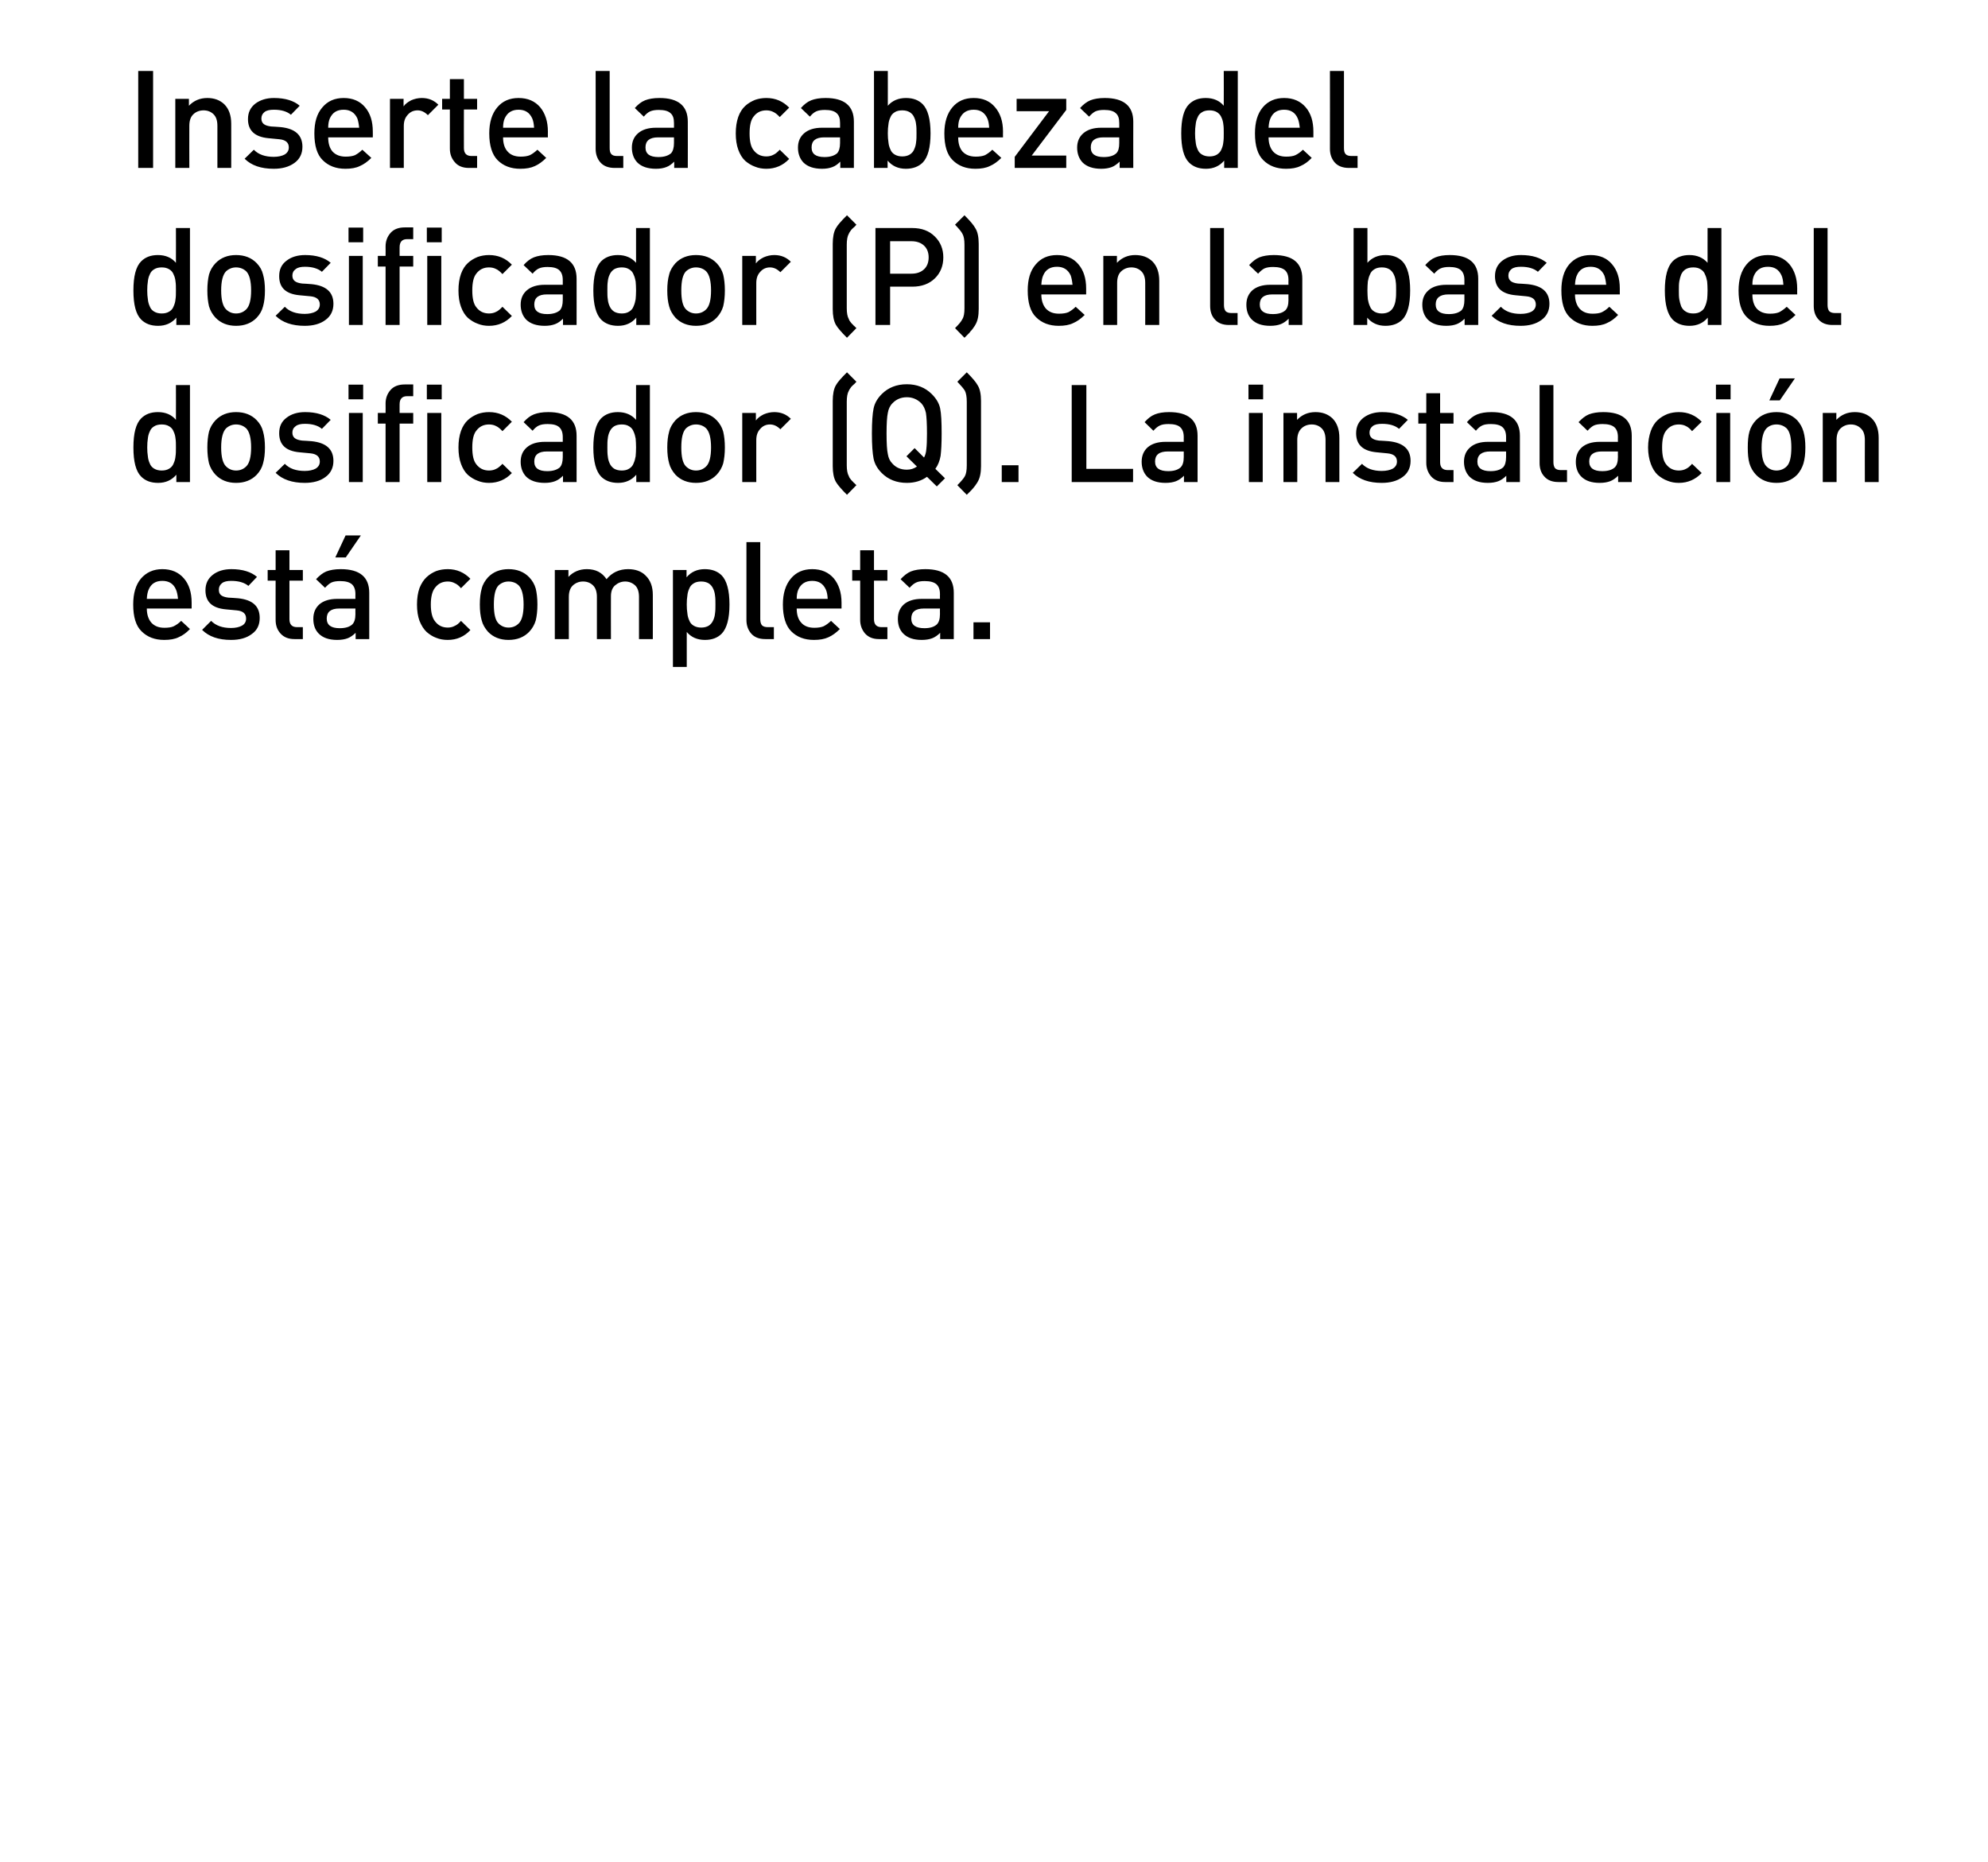 <?xml version="1.0" standalone="no"?>
<!DOCTYPE svg PUBLIC "-//W3C//DTD SVG 1.1//EN" "http://www.w3.org/Graphics/SVG/1.1/DTD/svg11.dtd">
<svg xmlns="http://www.w3.org/2000/svg" version="1.1" width="949.2px" height="889.3px" viewBox="0 0 949.2 889.3">
  <desc>Inserte la cabeza del dosificador (P) en la base del dosificador (Q). La instalaci n est completa.</desc>
  <defs/>
  <g id="Polygon40465">
    <path d="M 91.5 290.6 C 91.5 290.6 70.14 290.62 70.1 290.6 C 70.1 293.5 70.9 295.8 72.3 297.4 C 73.8 299 75.8 299.8 78.5 299.8 C 80.3 299.8 81.8 299.6 82.9 299.1 C 84.1 298.5 85.3 297.7 86.5 296.5 C 86.5 296.5 90.7 300.4 90.7 300.4 C 89 302.2 87.2 303.5 85.3 304.3 C 83.5 305.2 81.2 305.6 78.4 305.6 C 73.9 305.6 70.3 304.2 67.6 301.5 C 64.9 298.9 63.6 294.6 63.6 288.7 C 63.6 283.4 64.8 279.3 67.3 276.3 C 69.9 273.3 73.3 271.8 77.5 271.8 C 81.9 271.8 85.3 273.3 87.8 276.2 C 90.3 279.1 91.5 283 91.5 287.8 C 91.52 287.82 91.5 290.6 91.5 290.6 Z M 85 286 C 84.8 284.1 84.5 282.6 84 281.5 C 82.8 278.7 80.6 277.4 77.5 277.4 C 74.4 277.4 72.2 278.7 71 281.5 C 70.5 282.6 70.2 284.1 70.1 286 C 70.1 286 85 286 85 286 Z M 113.6 285.7 C 120.6 286.4 124 289.5 124 295.1 C 124 298.4 122.8 301 120.2 302.8 C 117.7 304.7 114.4 305.6 110.3 305.6 C 104.3 305.6 99.7 304 96.5 300.8 C 96.5 300.8 100.8 296.5 100.8 296.5 C 103.1 298.8 106.2 299.9 110.3 299.9 C 112.5 299.9 114.2 299.5 115.5 298.8 C 116.9 298 117.5 296.9 117.5 295.4 C 117.5 293.1 116.1 291.8 113.1 291.5 C 113.1 291.5 107.8 291 107.8 291 C 101.3 290.4 98.1 287.4 98.1 281.9 C 98.1 278.7 99.3 276.3 101.6 274.5 C 103.9 272.7 106.9 271.8 110.5 271.8 C 115.8 271.8 119.9 273.1 122.7 275.5 C 122.7 275.5 118.6 279.8 118.6 279.8 C 116.7 278.2 113.9 277.4 110.4 277.4 C 108.5 277.4 107 277.7 106 278.5 C 105 279.3 104.5 280.3 104.5 281.6 C 104.5 282.8 104.8 283.6 105.5 284.2 C 106.2 284.8 107.4 285.2 109 285.4 C 109.01 285.35 113.6 285.7 113.6 285.7 C 113.6 285.7 113.62 285.74 113.6 285.7 Z M 144.6 305.2 C 144.6 305.2 140.6 305.18 140.6 305.2 C 137.7 305.2 135.5 304.3 133.9 302.5 C 132.3 300.7 131.6 298.6 131.6 296 C 131.56 296.01 131.6 277.3 131.6 277.3 L 127.8 277.3 L 127.8 272.2 L 131.6 272.2 L 131.6 262.8 L 138.2 262.8 L 138.2 272.2 L 144.6 272.2 L 144.6 277.3 L 138.2 277.3 C 138.2 277.3 138.19 295.69 138.2 295.7 C 138.2 298.2 139.4 299.5 141.8 299.5 C 141.83 299.52 144.6 299.5 144.6 299.5 L 144.6 305.2 Z M 176.3 305.2 L 169.8 305.2 C 169.8 305.2 169.78 302.19 169.8 302.2 C 168.6 303.4 167.3 304.3 166 304.8 C 164.7 305.3 163 305.6 161 305.6 C 157.1 305.6 154.2 304.6 152.2 302.6 C 150.4 300.8 149.6 298.4 149.6 295.5 C 149.6 292.6 150.6 290.3 152.5 288.6 C 154.5 286.9 157.3 286 161 286 C 161.01 286 169.7 286 169.7 286 C 169.7 286 169.65 283.66 169.7 283.7 C 169.7 281.5 169.1 280 168 279 C 166.8 278 165 277.5 162.4 277.5 C 160.7 277.5 159.3 277.7 158.2 278.2 C 157.2 278.7 156.2 279.6 155.2 280.7 C 155.2 280.7 150.9 276.6 150.9 276.6 C 152.5 274.9 154.1 273.6 155.8 272.9 C 157.6 272.2 159.9 271.8 162.7 271.8 C 171.8 271.8 176.3 275.6 176.3 283.1 C 176.28 283.14 176.3 305.2 176.3 305.2 Z M 168.2 298.2 C 169.2 297.2 169.7 295.6 169.7 293.3 C 169.65 293.28 169.7 290.6 169.7 290.6 C 169.7 290.6 162.05 290.62 162 290.6 C 158 290.6 156 292.2 156 295.4 C 156 298.5 158.1 300 162.2 300 C 164.9 300 166.9 299.4 168.2 298.2 C 168.2 298.2 168.2 298.2 168.2 298.2 Z M 172.3 255.7 L 165.1 266.2 L 160.1 266.2 L 165 255.7 L 172.3 255.7 Z M 224.6 300.9 C 221.7 304 218.1 305.6 213.8 305.6 C 211.8 305.6 210 305.3 208.3 304.6 C 206.6 304 205.1 303 203.7 301.8 C 202.3 300.5 201.2 298.7 200.3 296.5 C 199.5 294.3 199.1 291.7 199.1 288.7 C 199.1 285.7 199.5 283.1 200.3 280.8 C 201.2 278.6 202.3 276.9 203.7 275.6 C 205.1 274.3 206.6 273.4 208.3 272.7 C 210 272.1 211.8 271.8 213.8 271.8 C 218.1 271.8 221.7 273.4 224.6 276.4 C 224.6 276.4 220.1 280.9 220.1 280.9 C 219.1 279.7 218.1 278.9 217.1 278.5 C 216.2 278 215.1 277.7 213.8 277.7 C 211.2 277.7 209.2 278.7 207.7 280.7 C 206.4 282.3 205.7 285 205.7 288.7 C 205.7 292.4 206.4 295.1 207.7 296.7 C 209.2 298.7 211.2 299.7 213.8 299.7 C 215.1 299.7 216.2 299.4 217.1 298.9 C 218.1 298.5 219.1 297.7 220.1 296.5 C 220.1 296.5 224.6 300.9 224.6 300.9 Z M 256.6 288.7 C 256.6 291.7 256.3 294.2 255.8 296.3 C 255.2 298.3 254.2 300.1 252.7 301.7 C 250.2 304.3 246.9 305.6 242.8 305.6 C 238.8 305.6 235.5 304.3 233 301.7 C 231.6 300.1 230.5 298.3 230 296.3 C 229.4 294.2 229.1 291.7 229.1 288.7 C 229.1 285.7 229.4 283.2 230 281.1 C 230.5 279 231.6 277.3 233 275.7 C 235.5 273.1 238.8 271.8 242.8 271.8 C 246.9 271.8 250.2 273.1 252.7 275.7 C 254.2 277.3 255.2 279 255.8 281.1 C 256.3 283.2 256.6 285.7 256.6 288.7 Z M 247.7 297.7 C 249.2 296.2 250 293.2 250 288.7 C 250 284.2 249.2 281.2 247.7 279.6 C 246.5 278.4 244.8 277.7 242.8 277.7 C 240.9 277.7 239.3 278.4 238 279.6 C 236.5 281.2 235.8 284.2 235.8 288.7 C 235.8 293.2 236.5 296.2 238 297.7 C 239.3 299 240.9 299.7 242.8 299.7 C 244.8 299.7 246.4 299 247.7 297.7 C 247.7 297.7 247.7 297.7 247.7 297.7 Z M 311.7 305.2 L 305.1 305.2 C 305.1 305.2 305.11 285.09 305.1 285.1 C 305.1 282.6 304.5 280.8 303.3 279.6 C 302 278.4 300.4 277.7 298.5 277.7 C 296.6 277.7 295 278.4 293.6 279.6 C 292.3 280.8 291.7 282.5 291.7 284.8 C 291.66 284.77 291.7 305.2 291.7 305.2 L 285 305.2 C 285 305.2 285.03 285.09 285 285.1 C 285 282.6 284.4 280.8 283.2 279.6 C 282 278.4 280.4 277.7 278.4 277.7 C 276.4 277.7 274.8 278.4 273.5 279.6 C 272.2 280.8 271.6 282.7 271.6 285.1 C 271.57 285.09 271.6 305.2 271.6 305.2 L 264.9 305.2 L 264.9 272.2 L 271.4 272.2 C 271.4 272.2 271.44 275.54 271.4 275.5 C 273.7 273.1 276.6 271.8 280.2 271.8 C 284.4 271.8 287.5 273.4 289.6 276.6 C 292.2 273.4 295.7 271.8 299.9 271.8 C 303.4 271.8 306.2 272.8 308.2 274.8 C 310.6 277.1 311.7 280.2 311.7 284.1 C 311.74 284.12 311.7 305.2 311.7 305.2 Z M 344.6 274.8 C 347 277.3 348.3 281.9 348.3 288.7 C 348.3 295.5 347 300.1 344.6 302.6 C 342.6 304.6 340 305.6 336.6 305.6 C 332.9 305.6 330 304.3 327.9 301.8 C 327.93 301.8 327.9 318.5 327.9 318.5 L 321.3 318.5 L 321.3 272.2 L 327.8 272.2 C 327.8 272.2 327.8 275.73 327.8 275.7 C 330 273.1 332.9 271.8 336.5 271.8 C 339.9 271.8 342.6 272.8 344.6 274.8 C 344.6 274.8 344.6 274.8 344.6 274.8 Z M 341.4 292.9 C 341.6 291.7 341.6 290.3 341.6 288.7 C 341.6 287 341.6 285.6 341.4 284.4 C 341.3 283.3 341 282.1 340.5 281.1 C 340 280 339.3 279.2 338.4 278.6 C 337.4 278 336.2 277.7 334.8 277.7 C 333.3 277.7 332.1 278 331.2 278.6 C 330.2 279.2 329.5 280 329.1 281.1 C 328.6 282.1 328.3 283.3 328.2 284.4 C 328 285.6 327.9 287 327.9 288.7 C 327.9 290.3 328 291.7 328.2 292.9 C 328.3 294.1 328.6 295.2 329.1 296.3 C 329.5 297.4 330.2 298.2 331.2 298.8 C 332.2 299.4 333.4 299.7 334.8 299.7 C 336.2 299.7 337.4 299.4 338.4 298.8 C 339.3 298.2 340 297.4 340.5 296.3 C 341 295.2 341.3 294.1 341.4 292.9 Z M 369.5 305.2 C 369.5 305.2 365.43 305.18 365.4 305.2 C 362.4 305.2 360.2 304.3 358.7 302.6 C 357.2 300.9 356.4 298.7 356.4 296.1 C 356.4 296.08 356.4 258.9 356.4 258.9 L 363 258.9 C 363 258.9 363.03 295.69 363 295.7 C 363 297 363.3 298 363.8 298.6 C 364.4 299.2 365.3 299.5 366.6 299.5 C 366.6 299.52 369.5 299.5 369.5 299.5 L 369.5 305.2 Z M 401.8 290.6 C 401.8 290.6 380.38 290.62 380.4 290.6 C 380.4 293.5 381.1 295.8 382.6 297.4 C 384 299 386.1 299.8 388.8 299.8 C 390.5 299.8 392 299.6 393.2 299.1 C 394.4 298.5 395.5 297.7 396.8 296.5 C 396.8 296.5 401 300.4 401 300.4 C 399.2 302.2 397.4 303.5 395.6 304.3 C 393.7 305.2 391.4 305.6 388.6 305.6 C 384.1 305.6 380.5 304.2 377.8 301.5 C 375.2 298.9 373.8 294.6 373.8 288.7 C 373.8 283.4 375.1 279.3 377.6 276.3 C 380.1 273.3 383.5 271.8 387.8 271.8 C 392.2 271.8 395.6 273.3 398.1 276.2 C 400.5 279.1 401.8 283 401.8 287.8 C 401.77 287.82 401.8 290.6 401.8 290.6 Z M 395.2 286 C 395.1 284.1 394.8 282.6 394.3 281.5 C 393 278.7 390.9 277.4 387.8 277.4 C 384.7 277.4 382.5 278.7 381.2 281.5 C 380.7 282.6 380.4 284.1 380.4 286 C 380.4 286 395.2 286 395.2 286 Z M 423.7 305.2 C 423.7 305.2 419.71 305.18 419.7 305.2 C 416.8 305.2 414.6 304.3 413 302.5 C 411.5 300.7 410.7 298.6 410.7 296 C 410.67 296.01 410.7 277.3 410.7 277.3 L 406.9 277.3 L 406.9 272.2 L 410.7 272.2 L 410.7 262.8 L 417.3 262.8 L 417.3 272.2 L 423.7 272.2 L 423.7 277.3 L 417.3 277.3 C 417.3 277.3 417.3 295.69 417.3 295.7 C 417.3 298.2 418.5 299.5 420.9 299.5 C 420.94 299.52 423.7 299.5 423.7 299.5 L 423.7 305.2 Z M 455.4 305.2 L 448.9 305.2 C 448.9 305.2 448.89 302.19 448.9 302.2 C 447.7 303.4 446.4 304.3 445.1 304.8 C 443.8 305.3 442.1 305.6 440.1 305.6 C 436.2 305.6 433.3 304.6 431.3 302.6 C 429.5 300.8 428.7 298.4 428.7 295.5 C 428.7 292.6 429.7 290.3 431.6 288.6 C 433.6 286.9 436.4 286 440.1 286 C 440.12 286 448.8 286 448.8 286 C 448.8 286 448.76 283.66 448.8 283.7 C 448.8 281.5 448.2 280 447.1 279 C 445.9 278 444.1 277.5 441.5 277.5 C 439.8 277.5 438.4 277.7 437.4 278.2 C 436.3 278.7 435.3 279.6 434.3 280.7 C 434.3 280.7 430 276.6 430 276.6 C 431.6 274.9 433.2 273.6 434.9 272.9 C 436.7 272.2 439 271.8 441.8 271.8 C 450.9 271.8 455.4 275.6 455.4 283.1 C 455.39 283.14 455.4 305.2 455.4 305.2 Z M 447.3 298.2 C 448.3 297.2 448.8 295.6 448.8 293.3 C 448.76 293.28 448.8 290.6 448.8 290.6 C 448.8 290.6 441.16 290.62 441.2 290.6 C 437.1 290.6 435.1 292.2 435.1 295.4 C 435.1 298.5 437.2 300 441.4 300 C 444 300 446 299.4 447.3 298.2 C 447.3 298.2 447.3 298.2 447.3 298.2 Z M 472.7 305.2 L 464.8 305.2 L 464.8 297.2 L 472.7 297.2 L 472.7 305.2 Z " stroke="none" fill="#000"/>
  </g>
  <g id="Polygon40464">
    <path d="M 90.7 230.2 L 84.2 230.2 C 84.2 230.2 84.18 226.67 84.2 226.7 C 82 229.3 79.1 230.6 75.5 230.6 C 72 230.6 69.4 229.6 67.4 227.6 C 64.9 225.1 63.7 220.5 63.7 213.7 C 63.7 206.9 64.9 202.3 67.4 199.8 C 69.4 197.8 72 196.8 75.4 196.8 C 79.1 196.8 82 198.1 84 200.5 C 84.05 200.54 84 183.9 84 183.9 L 90.7 183.9 L 90.7 230.2 Z M 83.8 217.9 C 84 216.7 84 215.3 84 213.7 C 84 212 84 210.6 83.8 209.4 C 83.7 208.3 83.4 207.1 82.9 206.1 C 82.5 205 81.8 204.2 80.8 203.6 C 79.8 203 78.7 202.7 77.2 202.7 C 75.8 202.7 74.5 203 73.6 203.6 C 72.6 204.2 71.9 205 71.5 206.1 C 71 207.1 70.7 208.3 70.6 209.4 C 70.4 210.6 70.3 212 70.3 213.7 C 70.3 215.3 70.4 216.7 70.6 217.9 C 70.7 219.1 71 220.2 71.5 221.3 C 71.9 222.4 72.6 223.2 73.6 223.8 C 74.6 224.4 75.8 224.7 77.2 224.7 C 78.7 224.7 79.8 224.4 80.8 223.8 C 81.8 223.2 82.5 222.4 82.9 221.3 C 83.4 220.2 83.7 219.1 83.8 217.9 Z M 126.5 213.7 C 126.5 216.7 126.2 219.2 125.6 221.3 C 125.1 223.3 124.1 225.1 122.6 226.7 C 120.1 229.3 116.8 230.6 112.7 230.6 C 108.7 230.6 105.4 229.3 102.9 226.7 C 101.4 225.1 100.4 223.3 99.8 221.3 C 99.3 219.2 99 216.7 99 213.7 C 99 210.7 99.3 208.2 99.8 206.1 C 100.4 204 101.4 202.3 102.9 200.7 C 105.4 198.1 108.7 196.8 112.7 196.8 C 116.8 196.8 120.1 198.1 122.6 200.7 C 124.1 202.3 125.1 204 125.6 206.1 C 126.2 208.2 126.5 210.7 126.5 213.7 Z M 117.6 222.7 C 119.1 221.2 119.9 218.2 119.9 213.7 C 119.9 209.2 119.1 206.2 117.6 204.6 C 116.3 203.4 114.7 202.7 112.7 202.7 C 110.8 202.7 109.2 203.4 107.9 204.6 C 106.4 206.2 105.6 209.2 105.6 213.7 C 105.6 218.2 106.4 221.2 107.9 222.7 C 109.2 224 110.8 224.7 112.7 224.7 C 114.7 224.7 116.3 224 117.6 222.7 C 117.6 222.7 117.6 222.7 117.6 222.7 Z M 148.8 210.7 C 155.7 211.4 159.2 214.5 159.2 220.1 C 159.2 223.4 157.9 226 155.4 227.8 C 152.9 229.7 149.5 230.6 145.5 230.6 C 139.5 230.6 134.8 229 131.6 225.8 C 131.6 225.8 136 221.5 136 221.5 C 138.2 223.8 141.4 224.9 145.5 224.9 C 147.6 224.9 149.4 224.5 150.7 223.8 C 152 223 152.7 221.9 152.7 220.4 C 152.7 218.1 151.2 216.8 148.3 216.5 C 148.3 216.5 143 216 143 216 C 136.5 215.4 133.3 212.4 133.3 206.9 C 133.3 203.7 134.4 201.3 136.8 199.5 C 139.1 197.7 142.1 196.8 145.7 196.8 C 151 196.8 155.1 198.1 157.9 200.5 C 157.9 200.5 153.7 204.8 153.7 204.8 C 151.8 203.2 149.1 202.4 145.6 202.4 C 143.7 202.4 142.2 202.7 141.2 203.5 C 140.1 204.3 139.6 205.3 139.6 206.6 C 139.6 207.8 140 208.6 140.7 209.2 C 141.4 209.8 142.6 210.2 144.2 210.4 C 144.17 210.35 148.8 210.7 148.8 210.7 C 148.8 210.7 148.79 210.74 148.8 210.7 Z M 173.2 230.2 L 166.6 230.2 L 166.6 197.2 L 173.2 197.2 L 173.2 230.2 Z M 173.4 190.7 L 166.4 190.7 L 166.4 183.7 L 173.4 183.7 L 173.4 190.7 Z M 197.3 202.3 L 190.8 202.3 L 190.8 230.2 L 184.1 230.2 L 184.1 202.3 L 180.4 202.3 L 180.4 197.2 L 184.1 197.2 C 184.1 197.2 184.15 192.74 184.1 192.7 C 184.1 190.2 184.9 188 186.5 186.2 C 188 184.5 190.3 183.6 193.2 183.6 C 193.18 183.57 197.3 183.6 197.3 183.6 L 197.3 189.2 C 197.3 189.2 194.42 189.23 194.4 189.2 C 192 189.2 190.8 190.5 190.8 193.1 C 190.78 193.06 190.8 197.2 190.8 197.2 L 197.3 197.2 L 197.3 202.3 Z M 210.7 230.2 L 204 230.2 L 204 197.2 L 210.7 197.2 L 210.7 230.2 Z M 210.9 190.7 L 203.8 190.7 L 203.8 183.7 L 210.9 183.7 L 210.9 190.7 Z M 244.4 225.9 C 241.5 229 237.8 230.6 233.5 230.6 C 231.6 230.6 229.8 230.3 228.1 229.6 C 226.4 229 224.8 228 223.4 226.8 C 222 225.5 220.9 223.7 220.1 221.5 C 219.3 219.3 218.9 216.7 218.9 213.7 C 218.9 210.7 219.3 208.1 220.1 205.8 C 220.9 203.6 222 201.9 223.4 200.6 C 224.8 199.3 226.4 198.4 228.1 197.7 C 229.8 197.1 231.6 196.8 233.5 196.8 C 237.9 196.8 241.5 198.4 244.4 201.4 C 244.4 201.4 239.9 205.9 239.9 205.9 C 238.8 204.7 237.8 203.9 236.9 203.5 C 236 203 234.8 202.7 233.5 202.7 C 230.9 202.7 228.9 203.7 227.4 205.7 C 226.1 207.3 225.5 210 225.5 213.7 C 225.5 217.4 226.1 220.1 227.4 221.7 C 228.9 223.7 230.9 224.7 233.5 224.7 C 234.8 224.7 236 224.4 236.9 223.9 C 237.8 223.5 238.8 222.7 239.9 221.5 C 239.9 221.5 244.4 225.9 244.4 225.9 Z M 275.3 230.2 L 268.8 230.2 C 268.8 230.2 268.84 227.19 268.8 227.2 C 267.6 228.4 266.4 229.3 265 229.8 C 263.7 230.3 262.1 230.6 260.1 230.6 C 256.2 230.6 253.2 229.6 251.2 227.6 C 249.5 225.8 248.6 223.4 248.6 220.5 C 248.6 217.6 249.6 215.3 251.6 213.6 C 253.6 211.9 256.4 211 260.1 211 C 260.07 211 268.7 211 268.7 211 C 268.7 211 268.71 208.66 268.7 208.7 C 268.7 206.5 268.1 205 267 204 C 265.9 203 264.1 202.5 261.5 202.5 C 259.8 202.5 258.4 202.7 257.3 203.2 C 256.2 203.7 255.2 204.6 254.3 205.7 C 254.3 205.7 250 201.6 250 201.6 C 251.5 199.9 253.1 198.6 254.9 197.9 C 256.7 197.2 258.9 196.8 261.8 196.8 C 270.8 196.8 275.3 200.6 275.3 208.1 C 275.34 208.14 275.3 230.2 275.3 230.2 Z M 267.3 223.2 C 268.2 222.2 268.7 220.6 268.7 218.3 C 268.71 218.28 268.7 215.6 268.7 215.6 C 268.7 215.6 261.11 215.62 261.1 215.6 C 257.1 215.6 255.1 217.2 255.1 220.4 C 255.1 223.5 257.1 225 261.3 225 C 263.9 225 265.9 224.4 267.3 223.2 C 267.3 223.2 267.3 223.2 267.3 223.2 Z M 310.3 230.2 L 303.8 230.2 C 303.8 230.2 303.81 226.67 303.8 226.7 C 301.6 229.3 298.7 230.6 295.1 230.6 C 291.7 230.6 289 229.6 287 227.6 C 284.6 225.1 283.3 220.5 283.3 213.7 C 283.3 206.9 284.6 202.3 287 199.8 C 289 197.8 291.7 196.8 295 196.8 C 298.7 196.8 301.6 198.1 303.7 200.5 C 303.68 200.54 303.7 183.9 303.7 183.9 L 310.3 183.9 L 310.3 230.2 Z M 303.5 217.9 C 303.6 216.7 303.7 215.3 303.7 213.7 C 303.7 212 303.6 210.6 303.5 209.4 C 303.3 208.3 303 207.1 302.5 206.1 C 302.1 205 301.4 204.2 300.4 203.6 C 299.5 203 298.3 202.7 296.9 202.7 C 295.4 202.7 294.2 203 293.2 203.6 C 292.3 204.2 291.6 205 291.1 206.1 C 290.6 207.1 290.3 208.3 290.2 209.4 C 290 210.6 290 212 290 213.7 C 290 215.3 290 216.7 290.2 217.9 C 290.3 219.1 290.6 220.2 291.1 221.3 C 291.6 222.4 292.3 223.2 293.2 223.8 C 294.2 224.4 295.4 224.7 296.9 224.7 C 298.3 224.7 299.5 224.4 300.4 223.8 C 301.4 223.2 302.1 222.4 302.5 221.3 C 303 220.2 303.3 219.1 303.5 217.9 Z M 346.1 213.7 C 346.1 216.7 345.8 219.2 345.3 221.3 C 344.7 223.3 343.7 225.1 342.2 226.7 C 339.7 229.3 336.4 230.6 332.3 230.6 C 328.3 230.6 325 229.3 322.5 226.7 C 321.1 225.1 320 223.3 319.5 221.3 C 318.9 219.2 318.6 216.7 318.6 213.7 C 318.6 210.7 318.9 208.2 319.5 206.1 C 320 204 321.1 202.3 322.5 200.7 C 325 198.1 328.3 196.8 332.3 196.8 C 336.4 196.8 339.7 198.1 342.2 200.7 C 343.7 202.3 344.7 204 345.3 206.1 C 345.8 208.2 346.1 210.7 346.1 213.7 Z M 337.2 222.7 C 338.7 221.2 339.5 218.2 339.5 213.7 C 339.5 209.2 338.7 206.2 337.2 204.6 C 336 203.4 334.3 202.7 332.3 202.7 C 330.4 202.7 328.8 203.4 327.5 204.6 C 326 206.2 325.3 209.2 325.3 213.7 C 325.3 218.2 326 221.2 327.5 222.7 C 328.8 224 330.4 224.7 332.3 224.7 C 334.3 224.7 335.9 224 337.2 222.7 C 337.2 222.7 337.2 222.7 337.2 222.7 Z M 369.7 196.8 C 372.9 196.8 375.5 197.9 377.6 200 C 377.6 200 372.6 205 372.6 205 C 371.1 203.5 369.5 202.7 367.6 202.7 C 365.8 202.7 364.2 203.4 363 204.8 C 361.7 206.2 361.1 207.9 361.1 210.2 C 361.08 210.16 361.1 230.2 361.1 230.2 L 354.4 230.2 L 354.4 197.2 L 360.9 197.2 C 360.9 197.2 360.95 200.8 360.9 200.8 C 361.8 199.6 363 198.7 364.6 197.9 C 366.2 197.2 367.9 196.8 369.7 196.8 C 369.7 196.8 369.7 196.8 369.7 196.8 Z M 408.9 231.7 C 408.9 231.7 404.4 236.3 404.4 236.3 C 401.7 233.6 399.9 231.5 399.1 230.1 C 398.1 228.3 397.6 225.8 397.6 222.6 C 397.6 222.6 397.6 191.5 397.6 191.5 C 397.6 188.3 398.1 185.7 399.1 184 C 399.9 182.5 401.7 180.5 404.4 177.8 C 404.4 177.8 408.9 182.3 408.9 182.3 C 408.8 182.5 408.5 182.7 408.1 183.2 C 407.6 183.6 407.3 183.9 407.2 184 C 407 184.2 406.8 184.4 406.5 184.7 C 406.3 185 406 185.4 405.8 185.7 C 405.6 186 405.4 186.3 405.3 186.6 C 404.6 187.8 404.3 189.6 404.3 191.9 C 404.3 191.9 404.3 222.2 404.3 222.2 C 404.3 224.4 404.6 226.2 405.3 227.4 C 405.4 227.8 405.6 228.1 405.8 228.4 C 406 228.7 406.3 229 406.5 229.3 C 406.8 229.6 407 229.9 407.2 230 C 407.3 230.2 407.6 230.5 408.1 230.9 C 408.5 231.3 408.8 231.6 408.9 231.7 Z M 449.6 207 C 449.6 211.8 449.4 215.4 449.1 217.7 C 448.7 220 447.9 222.1 446.6 223.9 C 446.61 223.94 451.2 228.4 451.2 228.4 L 447.3 232.3 C 447.3 232.3 442.65 227.71 442.6 227.7 C 440 229.6 436.8 230.6 433 230.6 C 428.1 230.6 424.1 229 421 225.9 C 418.9 223.8 417.6 221.5 417.1 219 C 416.6 216.5 416.3 212.5 416.3 207 C 416.3 201.5 416.6 197.5 417.1 195.1 C 417.6 192.6 418.9 190.3 421 188.2 C 424.1 185.1 428.1 183.5 433 183.5 C 437.8 183.5 441.8 185.1 444.9 188.2 C 447 190.3 448.4 192.6 448.9 195.1 C 449.4 197.5 449.6 201.5 449.6 207 Z M 442.6 207 C 442.6 202.4 442.4 199.1 442.1 197.2 C 441.7 195.4 441 193.8 439.9 192.6 C 438 190.7 435.7 189.7 433 189.7 C 430.2 189.7 427.9 190.7 426.1 192.6 C 424.9 193.8 424.2 195.4 423.9 197.2 C 423.5 199.1 423.3 202.4 423.3 207 C 423.3 211.7 423.5 215 423.9 216.8 C 424.2 218.7 424.9 220.2 426.1 221.4 C 427.9 223.4 430.2 224.3 433 224.3 C 434.8 224.3 436.4 223.8 437.8 222.8 C 437.77 222.77 432.8 217.9 432.8 217.9 L 436.7 214 C 436.7 214 441.22 218.54 441.2 218.5 C 441.8 217.4 442.2 216 442.3 214.4 C 442.5 212.8 442.6 210.3 442.6 207 Z M 468.4 222.6 C 468.4 225.8 467.9 228.3 466.8 230.1 C 466.6 230.5 466.4 230.8 466.1 231.2 C 465.9 231.6 465.6 231.9 465.4 232.2 C 465.2 232.5 464.9 232.8 464.6 233.2 C 464.2 233.7 463.9 234 463.7 234.2 C 463.5 234.4 463.2 234.7 462.7 235.2 C 462.1 235.8 461.8 236.1 461.6 236.3 C 461.6 236.3 457.1 231.7 457.1 231.7 C 458.9 229.9 460.1 228.5 460.7 227.4 C 461.3 226.3 461.6 224.6 461.6 222.2 C 461.6 222.2 461.6 191.9 461.6 191.9 C 461.6 189.5 461.3 187.8 460.7 186.6 C 460.1 185.6 458.9 184.2 457.1 182.3 C 457.1 182.3 461.6 177.8 461.6 177.8 C 464.3 180.5 466 182.5 466.8 184 C 467.9 185.7 468.4 188.3 468.4 191.5 C 468.4 191.5 468.4 222.6 468.4 222.6 Z M 486.3 230.2 L 478.3 230.2 L 478.3 222.2 L 486.3 222.2 L 486.3 230.2 Z M 541 230.2 L 511.7 230.2 L 511.7 183.9 L 518.7 183.9 L 518.7 223.9 L 541 223.9 L 541 230.2 Z M 571.8 230.2 L 565.3 230.2 C 565.3 230.2 565.3 227.19 565.3 227.2 C 564.1 228.4 562.8 229.3 561.5 229.8 C 560.2 230.3 558.5 230.6 556.5 230.6 C 552.6 230.6 549.7 229.6 547.7 227.6 C 546 225.8 545.1 223.4 545.1 220.5 C 545.1 217.6 546.1 215.3 548 213.6 C 550 211.9 552.8 211 556.5 211 C 556.53 211 565.2 211 565.2 211 C 565.2 211 565.17 208.66 565.2 208.7 C 565.2 206.5 564.6 205 563.5 204 C 562.4 203 560.5 202.5 558 202.5 C 556.2 202.5 554.8 202.7 553.8 203.2 C 552.7 203.7 551.7 204.6 550.7 205.7 C 550.7 205.7 546.5 201.6 546.5 201.6 C 548 199.9 549.6 198.6 551.4 197.9 C 553.1 197.2 555.4 196.8 558.2 196.8 C 567.3 196.8 571.8 200.6 571.8 208.1 C 571.8 208.14 571.8 230.2 571.8 230.2 Z M 563.7 223.2 C 564.7 222.2 565.2 220.6 565.2 218.3 C 565.17 218.28 565.2 215.6 565.2 215.6 C 565.2 215.6 557.57 215.62 557.6 215.6 C 553.5 215.6 551.5 217.2 551.5 220.4 C 551.5 223.5 553.6 225 557.8 225 C 560.4 225 562.4 224.4 563.7 223.2 C 563.7 223.2 563.7 223.2 563.7 223.2 Z M 602.9 230.2 L 596.3 230.2 L 596.3 197.2 L 602.9 197.2 L 602.9 230.2 Z M 603.1 190.7 L 596.1 190.7 L 596.1 183.7 L 603.1 183.7 L 603.1 190.7 Z M 639.5 230.2 L 632.9 230.2 C 632.9 230.2 632.9 210.09 632.9 210.1 C 632.9 207.6 632.3 205.8 631.1 204.6 C 629.9 203.4 628.3 202.7 626.3 202.7 C 624.3 202.7 622.6 203.4 621.4 204.6 C 620.1 205.8 619.4 207.7 619.4 210.1 C 619.45 210.09 619.4 230.2 619.4 230.2 L 612.8 230.2 L 612.8 197.2 L 619.3 197.2 C 619.3 197.2 619.32 200.54 619.3 200.5 C 621.6 198.1 624.5 196.8 628.1 196.8 C 631.4 196.8 634.1 197.8 636.2 199.8 C 638.4 202 639.5 205.1 639.5 209.1 C 639.53 209.12 639.5 230.2 639.5 230.2 Z M 663.1 210.7 C 670 211.4 673.5 214.5 673.5 220.1 C 673.5 223.4 672.2 226 669.7 227.8 C 667.1 229.7 663.8 230.6 659.7 230.6 C 653.7 230.6 649.1 229 645.9 225.8 C 645.9 225.8 650.3 221.5 650.3 221.5 C 652.5 223.8 655.7 224.9 659.7 224.9 C 661.9 224.9 663.7 224.5 665 223.8 C 666.3 223 667 221.9 667 220.4 C 667 218.1 665.5 216.8 662.5 216.5 C 662.5 216.5 657.3 216 657.3 216 C 650.8 215.4 647.5 212.4 647.5 206.9 C 647.5 203.7 648.7 201.3 651 199.5 C 653.4 197.7 656.3 196.8 659.9 196.8 C 665.3 196.8 669.3 198.1 672.2 200.5 C 672.2 200.5 668 204.8 668 204.8 C 666.1 203.2 663.4 202.4 659.9 202.4 C 657.9 202.4 656.4 202.7 655.4 203.5 C 654.4 204.3 653.9 205.3 653.9 206.6 C 653.9 207.8 654.3 208.6 655 209.2 C 655.7 209.8 656.8 210.2 658.4 210.4 C 658.45 210.35 663.1 210.7 663.1 210.7 C 663.1 210.7 663.06 210.74 663.1 210.7 Z M 694 230.2 C 694 230.2 690.04 230.18 690 230.2 C 687.1 230.2 684.9 229.3 683.3 227.5 C 681.8 225.7 681 223.6 681 221 C 681 221.01 681 202.3 681 202.3 L 677.2 202.3 L 677.2 197.2 L 681 197.2 L 681 187.8 L 687.6 187.8 L 687.6 197.2 L 694 197.2 L 694 202.3 L 687.6 202.3 C 687.6 202.3 687.63 220.69 687.6 220.7 C 687.6 223.2 688.8 224.5 691.3 224.5 C 691.27 224.52 694 224.5 694 224.5 L 694 230.2 Z M 725.7 230.2 L 719.2 230.2 C 719.2 230.2 719.22 227.19 719.2 227.2 C 718 228.4 716.7 229.3 715.4 229.8 C 714.1 230.3 712.4 230.6 710.4 230.6 C 706.5 230.6 703.6 229.6 701.6 227.6 C 699.9 225.8 699 223.4 699 220.5 C 699 217.6 700 215.3 702 213.6 C 703.9 211.9 706.8 211 710.4 211 C 710.45 211 719.1 211 719.1 211 C 719.1 211 719.09 208.66 719.1 208.7 C 719.1 206.5 718.5 205 717.4 204 C 716.3 203 714.4 202.5 711.9 202.5 C 710.1 202.5 708.7 202.7 707.7 203.2 C 706.6 203.7 705.6 204.6 704.7 205.7 C 704.7 205.7 700.4 201.6 700.4 201.6 C 701.9 199.9 703.5 198.6 705.3 197.9 C 707 197.2 709.3 196.8 712.1 196.8 C 721.2 196.8 725.7 200.6 725.7 208.1 C 725.72 208.14 725.7 230.2 725.7 230.2 Z M 717.7 223.2 C 718.6 222.2 719.1 220.6 719.1 218.3 C 719.09 218.28 719.1 215.6 719.1 215.6 C 719.1 215.6 711.49 215.62 711.5 215.6 C 707.5 215.6 705.4 217.2 705.4 220.4 C 705.4 223.5 707.5 225 711.7 225 C 714.3 225 716.3 224.4 717.7 223.2 C 717.7 223.2 717.7 223.2 717.7 223.2 Z M 748.2 230.2 C 748.2 230.2 744.12 230.18 744.1 230.2 C 741.1 230.2 738.9 229.3 737.4 227.6 C 735.8 225.9 735.1 223.7 735.1 221.1 C 735.08 221.08 735.1 183.9 735.1 183.9 L 741.7 183.9 C 741.7 183.9 741.71 220.69 741.7 220.7 C 741.7 222 742 223 742.5 223.6 C 743.1 224.2 744 224.5 745.3 224.5 C 745.29 224.52 748.2 224.5 748.2 224.5 L 748.2 230.2 Z M 779.1 230.2 L 772.6 230.2 C 772.6 230.2 772.58 227.19 772.6 227.2 C 771.4 228.4 770.1 229.3 768.8 229.8 C 767.5 230.3 765.8 230.6 763.8 230.6 C 759.9 230.6 757 229.6 755 227.6 C 753.2 225.8 752.4 223.4 752.4 220.5 C 752.4 217.6 753.4 215.3 755.3 213.6 C 757.3 211.9 760.1 211 763.8 211 C 763.81 211 772.5 211 772.5 211 C 772.5 211 772.45 208.66 772.5 208.7 C 772.5 206.5 771.9 205 770.8 204 C 769.6 203 767.8 202.5 765.2 202.5 C 763.5 202.5 762.1 202.7 761 203.2 C 760 203.7 759 204.6 758 205.7 C 758 205.7 753.7 201.6 753.7 201.6 C 755.3 199.9 756.9 198.6 758.6 197.9 C 760.4 197.2 762.7 196.8 765.5 196.8 C 774.6 196.8 779.1 200.6 779.1 208.1 C 779.08 208.14 779.1 230.2 779.1 230.2 Z M 771 223.2 C 772 222.2 772.5 220.6 772.5 218.3 C 772.45 218.28 772.5 215.6 772.5 215.6 C 772.5 215.6 764.85 215.62 764.8 215.6 C 760.8 215.6 758.8 217.2 758.8 220.4 C 758.8 223.5 760.9 225 765 225 C 767.7 225 769.7 224.4 771 223.2 C 771 223.2 771 223.2 771 223.2 Z M 812.5 225.9 C 809.5 229 805.9 230.6 801.6 230.6 C 799.7 230.6 797.9 230.3 796.2 229.6 C 794.5 229 792.9 228 791.5 226.8 C 790.1 225.5 789 223.7 788.2 221.5 C 787.4 219.3 786.9 216.7 786.9 213.7 C 786.9 210.7 787.4 208.1 788.2 205.8 C 789 203.6 790.1 201.9 791.5 200.6 C 792.9 199.3 794.5 198.4 796.2 197.7 C 797.9 197.1 799.7 196.8 801.6 196.8 C 806 196.8 809.6 198.4 812.5 201.4 C 812.5 201.4 807.9 205.9 807.9 205.9 C 806.9 204.7 805.9 203.9 805 203.5 C 804.1 203 802.9 202.7 801.6 202.7 C 799 202.7 797 203.7 795.5 205.7 C 794.2 207.3 793.6 210 793.6 213.7 C 793.6 217.4 794.2 220.1 795.5 221.7 C 797 223.7 799 224.7 801.6 224.7 C 802.9 224.7 804.1 224.4 805 223.9 C 805.9 223.5 806.9 222.7 807.9 221.5 C 807.9 221.5 812.5 225.9 812.5 225.9 Z M 826.1 230.2 L 819.5 230.2 L 819.5 197.2 L 826.1 197.2 L 826.1 230.2 Z M 826.3 190.7 L 819.3 190.7 L 819.3 183.7 L 826.3 183.7 L 826.3 190.7 Z M 862 213.7 C 862 216.7 861.7 219.2 861.1 221.3 C 860.5 223.3 859.5 225.1 858.1 226.7 C 855.5 229.3 852.3 230.6 848.2 230.6 C 844.1 230.6 840.9 229.3 838.4 226.7 C 836.9 225.1 835.9 223.3 835.3 221.3 C 834.7 219.2 834.5 216.7 834.5 213.7 C 834.5 210.7 834.7 208.2 835.3 206.1 C 835.9 204 836.9 202.3 838.4 200.7 C 840.9 198.1 844.1 196.8 848.2 196.8 C 852.3 196.8 855.5 198.1 858.1 200.7 C 859.5 202.3 860.5 204 861.1 206.1 C 861.7 208.2 862 210.7 862 213.7 Z M 853.1 222.7 C 854.6 221.2 855.3 218.2 855.3 213.7 C 855.3 209.2 854.6 206.2 853.1 204.6 C 851.8 203.4 850.2 202.7 848.2 202.7 C 846.2 202.7 844.6 203.4 843.4 204.6 C 841.9 206.2 841.1 209.2 841.1 213.7 C 841.1 218.2 841.9 221.2 843.4 222.7 C 844.7 224 846.3 224.7 848.2 224.7 C 850.1 224.7 851.8 224 853.1 222.7 C 853.1 222.7 853.1 222.7 853.1 222.7 Z M 857 180.7 L 849.8 191.2 L 844.8 191.2 L 849.7 180.7 L 857 180.7 Z M 897 230.2 L 890.4 230.2 C 890.4 230.2 890.36 210.09 890.4 210.1 C 890.4 207.6 889.8 205.8 888.5 204.6 C 887.3 203.4 885.7 202.7 883.7 202.7 C 881.7 202.7 880.1 203.4 878.8 204.6 C 877.5 205.8 876.9 207.7 876.9 210.1 C 876.91 210.09 876.9 230.2 876.9 230.2 L 870.3 230.2 L 870.3 197.2 L 876.8 197.2 C 876.8 197.2 876.78 200.54 876.8 200.5 C 879.1 198.1 882 196.8 885.6 196.8 C 888.9 196.8 891.6 197.8 893.7 199.8 C 895.9 202 897 205.1 897 209.1 C 896.99 209.12 897 230.2 897 230.2 Z " stroke="none" fill="#000"/>
  </g>
  <g id="Polygon40463">
    <path d="M 90.7 155.2 L 84.2 155.2 C 84.2 155.2 84.18 151.67 84.2 151.7 C 82 154.3 79.1 155.6 75.5 155.6 C 72 155.6 69.4 154.6 67.4 152.6 C 64.9 150.1 63.7 145.5 63.7 138.7 C 63.7 131.9 64.9 127.3 67.4 124.8 C 69.4 122.8 72 121.8 75.4 121.8 C 79.1 121.8 82 123.1 84 125.5 C 84.05 125.54 84 108.9 84 108.9 L 90.7 108.9 L 90.7 155.2 Z M 83.8 142.9 C 84 141.7 84 140.3 84 138.7 C 84 137 84 135.6 83.8 134.4 C 83.7 133.3 83.4 132.1 82.9 131.1 C 82.5 130 81.8 129.2 80.8 128.6 C 79.8 128 78.7 127.7 77.2 127.7 C 75.8 127.7 74.5 128 73.6 128.6 C 72.6 129.2 71.9 130 71.5 131.1 C 71 132.1 70.7 133.3 70.6 134.4 C 70.4 135.6 70.3 137 70.3 138.7 C 70.3 140.3 70.4 141.7 70.6 142.9 C 70.7 144.1 71 145.2 71.5 146.3 C 71.9 147.4 72.6 148.2 73.6 148.8 C 74.6 149.4 75.8 149.7 77.2 149.7 C 78.7 149.7 79.8 149.4 80.8 148.8 C 81.8 148.2 82.5 147.4 82.9 146.3 C 83.4 145.2 83.7 144.1 83.8 142.9 Z M 126.5 138.7 C 126.5 141.7 126.2 144.2 125.6 146.3 C 125.1 148.3 124.1 150.1 122.6 151.7 C 120.1 154.3 116.8 155.6 112.7 155.6 C 108.7 155.6 105.4 154.3 102.9 151.7 C 101.4 150.1 100.4 148.3 99.8 146.3 C 99.3 144.2 99 141.7 99 138.7 C 99 135.7 99.3 133.2 99.8 131.1 C 100.4 129 101.4 127.3 102.9 125.7 C 105.4 123.1 108.7 121.8 112.7 121.8 C 116.8 121.8 120.1 123.1 122.6 125.7 C 124.1 127.3 125.1 129 125.6 131.1 C 126.2 133.2 126.5 135.7 126.5 138.7 Z M 117.6 147.7 C 119.1 146.2 119.9 143.2 119.9 138.7 C 119.9 134.2 119.1 131.2 117.6 129.6 C 116.3 128.4 114.7 127.7 112.7 127.7 C 110.8 127.7 109.2 128.4 107.9 129.6 C 106.4 131.2 105.6 134.2 105.6 138.7 C 105.6 143.2 106.4 146.2 107.9 147.7 C 109.2 149 110.8 149.7 112.7 149.7 C 114.7 149.7 116.3 149 117.6 147.7 C 117.6 147.7 117.6 147.7 117.6 147.7 Z M 148.8 135.7 C 155.7 136.4 159.2 139.5 159.2 145.1 C 159.2 148.4 157.9 151 155.4 152.8 C 152.9 154.7 149.5 155.6 145.5 155.6 C 139.5 155.6 134.8 154 131.6 150.8 C 131.6 150.8 136 146.5 136 146.5 C 138.2 148.8 141.4 149.9 145.5 149.9 C 147.6 149.9 149.4 149.5 150.7 148.8 C 152 148 152.7 146.9 152.7 145.4 C 152.7 143.1 151.2 141.8 148.3 141.5 C 148.3 141.5 143 141 143 141 C 136.5 140.4 133.3 137.4 133.3 131.9 C 133.3 128.7 134.4 126.3 136.8 124.5 C 139.1 122.7 142.1 121.8 145.7 121.8 C 151 121.8 155.1 123.1 157.9 125.5 C 157.9 125.5 153.7 129.8 153.7 129.8 C 151.8 128.2 149.1 127.4 145.6 127.4 C 143.7 127.4 142.2 127.7 141.2 128.5 C 140.1 129.3 139.6 130.3 139.6 131.6 C 139.6 132.8 140 133.6 140.7 134.2 C 141.4 134.8 142.6 135.2 144.2 135.4 C 144.17 135.35 148.8 135.7 148.8 135.7 C 148.8 135.7 148.79 135.74 148.8 135.7 Z M 173.2 155.2 L 166.6 155.2 L 166.6 122.2 L 173.2 122.2 L 173.2 155.2 Z M 173.4 115.7 L 166.4 115.7 L 166.4 108.7 L 173.4 108.7 L 173.4 115.7 Z M 197.3 127.3 L 190.8 127.3 L 190.8 155.2 L 184.1 155.2 L 184.1 127.3 L 180.4 127.3 L 180.4 122.2 L 184.1 122.2 C 184.1 122.2 184.15 117.74 184.1 117.7 C 184.1 115.2 184.9 113 186.5 111.2 C 188 109.5 190.3 108.6 193.2 108.6 C 193.18 108.57 197.3 108.6 197.3 108.6 L 197.3 114.2 C 197.3 114.2 194.42 114.23 194.4 114.2 C 192 114.2 190.8 115.5 190.8 118.1 C 190.78 118.06 190.8 122.2 190.8 122.2 L 197.3 122.2 L 197.3 127.3 Z M 210.7 155.2 L 204 155.2 L 204 122.2 L 210.7 122.2 L 210.7 155.2 Z M 210.9 115.7 L 203.8 115.7 L 203.8 108.7 L 210.9 108.7 L 210.9 115.7 Z M 244.4 150.9 C 241.5 154 237.8 155.6 233.5 155.6 C 231.6 155.6 229.8 155.3 228.1 154.6 C 226.4 154 224.8 153 223.4 151.8 C 222 150.5 220.9 148.7 220.1 146.5 C 219.3 144.3 218.9 141.7 218.9 138.7 C 218.9 135.7 219.3 133.1 220.1 130.8 C 220.9 128.6 222 126.9 223.4 125.6 C 224.8 124.3 226.4 123.4 228.1 122.7 C 229.8 122.1 231.6 121.8 233.5 121.8 C 237.9 121.8 241.5 123.4 244.4 126.4 C 244.4 126.4 239.9 130.9 239.9 130.9 C 238.8 129.7 237.8 128.9 236.9 128.5 C 236 128 234.8 127.7 233.5 127.7 C 230.9 127.7 228.9 128.7 227.4 130.7 C 226.1 132.3 225.5 135 225.5 138.7 C 225.5 142.4 226.1 145.1 227.4 146.7 C 228.9 148.7 230.9 149.7 233.5 149.7 C 234.8 149.7 236 149.4 236.9 148.9 C 237.8 148.5 238.8 147.7 239.9 146.5 C 239.9 146.5 244.4 150.9 244.4 150.9 Z M 275.3 155.2 L 268.8 155.2 C 268.8 155.2 268.84 152.19 268.8 152.2 C 267.6 153.4 266.4 154.3 265 154.8 C 263.7 155.3 262.1 155.6 260.1 155.6 C 256.2 155.6 253.2 154.6 251.2 152.6 C 249.5 150.8 248.6 148.4 248.6 145.5 C 248.6 142.6 249.6 140.3 251.6 138.6 C 253.6 136.9 256.4 136 260.1 136 C 260.07 136 268.7 136 268.7 136 C 268.7 136 268.71 133.66 268.7 133.7 C 268.7 131.5 268.1 130 267 129 C 265.9 128 264.1 127.5 261.5 127.5 C 259.8 127.5 258.4 127.7 257.3 128.2 C 256.2 128.7 255.2 129.6 254.3 130.7 C 254.3 130.7 250 126.6 250 126.6 C 251.5 124.9 253.1 123.6 254.9 122.9 C 256.7 122.2 258.9 121.8 261.8 121.8 C 270.8 121.8 275.3 125.6 275.3 133.1 C 275.34 133.14 275.3 155.2 275.3 155.2 Z M 267.3 148.2 C 268.2 147.2 268.7 145.6 268.7 143.3 C 268.71 143.28 268.7 140.6 268.7 140.6 C 268.7 140.6 261.11 140.62 261.1 140.6 C 257.1 140.6 255.1 142.2 255.1 145.4 C 255.1 148.5 257.1 150 261.3 150 C 263.9 150 265.9 149.4 267.3 148.2 C 267.3 148.2 267.3 148.2 267.3 148.2 Z M 310.3 155.2 L 303.8 155.2 C 303.8 155.2 303.81 151.67 303.8 151.7 C 301.6 154.3 298.7 155.6 295.1 155.6 C 291.7 155.6 289 154.6 287 152.6 C 284.6 150.1 283.3 145.5 283.3 138.7 C 283.3 131.9 284.6 127.3 287 124.8 C 289 122.8 291.7 121.8 295 121.8 C 298.7 121.8 301.6 123.1 303.7 125.5 C 303.68 125.54 303.7 108.9 303.7 108.9 L 310.3 108.9 L 310.3 155.2 Z M 303.5 142.9 C 303.6 141.7 303.7 140.3 303.7 138.7 C 303.7 137 303.6 135.6 303.5 134.4 C 303.3 133.3 303 132.1 302.5 131.1 C 302.1 130 301.4 129.2 300.4 128.6 C 299.5 128 298.3 127.7 296.9 127.7 C 295.4 127.7 294.2 128 293.2 128.6 C 292.3 129.2 291.6 130 291.1 131.1 C 290.6 132.1 290.3 133.3 290.2 134.4 C 290 135.6 290 137 290 138.7 C 290 140.3 290 141.7 290.2 142.9 C 290.3 144.1 290.6 145.2 291.1 146.3 C 291.6 147.4 292.3 148.2 293.2 148.8 C 294.2 149.4 295.4 149.7 296.9 149.7 C 298.3 149.7 299.5 149.4 300.4 148.8 C 301.4 148.2 302.1 147.4 302.5 146.3 C 303 145.2 303.3 144.1 303.5 142.9 Z M 346.1 138.7 C 346.1 141.7 345.8 144.2 345.3 146.3 C 344.7 148.3 343.7 150.1 342.2 151.7 C 339.7 154.3 336.4 155.6 332.3 155.6 C 328.3 155.6 325 154.3 322.5 151.7 C 321.1 150.1 320 148.3 319.5 146.3 C 318.9 144.2 318.6 141.7 318.6 138.7 C 318.6 135.7 318.9 133.2 319.5 131.1 C 320 129 321.1 127.3 322.5 125.7 C 325 123.1 328.3 121.8 332.3 121.8 C 336.4 121.8 339.7 123.1 342.2 125.7 C 343.7 127.3 344.7 129 345.3 131.1 C 345.8 133.2 346.1 135.7 346.1 138.7 Z M 337.2 147.7 C 338.7 146.2 339.5 143.2 339.5 138.7 C 339.5 134.2 338.7 131.2 337.2 129.6 C 336 128.4 334.3 127.7 332.3 127.7 C 330.4 127.7 328.8 128.4 327.5 129.6 C 326 131.2 325.3 134.2 325.3 138.7 C 325.3 143.2 326 146.2 327.5 147.7 C 328.8 149 330.4 149.7 332.3 149.7 C 334.3 149.7 335.9 149 337.2 147.7 C 337.2 147.7 337.2 147.7 337.2 147.7 Z M 369.7 121.8 C 372.9 121.8 375.5 122.9 377.6 125 C 377.6 125 372.6 130 372.6 130 C 371.1 128.5 369.5 127.7 367.6 127.7 C 365.8 127.7 364.2 128.4 363 129.8 C 361.7 131.2 361.1 132.9 361.1 135.2 C 361.08 135.16 361.1 155.2 361.1 155.2 L 354.4 155.2 L 354.4 122.2 L 360.9 122.2 C 360.9 122.2 360.95 125.8 360.9 125.8 C 361.8 124.6 363 123.7 364.6 122.9 C 366.2 122.2 367.9 121.8 369.7 121.8 C 369.7 121.8 369.7 121.8 369.7 121.8 Z M 408.9 156.7 C 408.9 156.7 404.4 161.3 404.4 161.3 C 401.7 158.6 399.9 156.5 399.1 155.1 C 398.1 153.3 397.6 150.8 397.6 147.6 C 397.6 147.6 397.6 116.5 397.6 116.5 C 397.6 113.3 398.1 110.7 399.1 109 C 399.9 107.5 401.7 105.5 404.4 102.8 C 404.4 102.8 408.9 107.3 408.9 107.3 C 408.8 107.5 408.5 107.7 408.1 108.2 C 407.6 108.6 407.3 108.9 407.2 109 C 407 109.2 406.8 109.4 406.5 109.7 C 406.3 110 406 110.4 405.8 110.7 C 405.6 111 405.4 111.3 405.3 111.6 C 404.6 112.8 404.3 114.6 404.3 116.9 C 404.3 116.9 404.3 147.2 404.3 147.2 C 404.3 149.4 404.6 151.2 405.3 152.4 C 405.4 152.8 405.6 153.1 405.8 153.4 C 406 153.7 406.3 154 406.5 154.3 C 406.8 154.6 407 154.9 407.2 155 C 407.3 155.2 407.6 155.5 408.1 155.9 C 408.5 156.3 408.8 156.6 408.9 156.7 Z M 435.6 108.9 C 440 108.9 443.6 110.2 446.3 112.9 C 449 115.5 450.4 118.9 450.4 122.9 C 450.4 127 449 130.4 446.3 133 C 443.6 135.6 440 136.9 435.6 136.9 C 435.56 136.91 425 136.9 425 136.9 L 425 155.2 L 418 155.2 L 418 108.9 L 435.6 108.9 C 435.6 108.9 435.56 108.9 435.6 108.9 Z M 435.2 130.7 C 437.7 130.7 439.7 130 441.2 128.6 C 442.6 127.3 443.4 125.4 443.4 122.9 C 443.4 120.5 442.6 118.6 441.2 117.3 C 439.7 115.9 437.7 115.2 435.2 115.2 C 435.17 115.2 425 115.2 425 115.2 L 425 130.7 L 435.2 130.7 C 435.2 130.7 435.17 130.67 435.2 130.7 Z M 467.3 147.6 C 467.3 150.8 466.8 153.3 465.7 155.1 C 465.5 155.5 465.3 155.8 465 156.2 C 464.7 156.6 464.5 156.9 464.3 157.2 C 464.1 157.5 463.8 157.8 463.4 158.2 C 463.1 158.7 462.8 159 462.6 159.2 C 462.4 159.4 462.1 159.7 461.6 160.2 C 461 160.8 460.7 161.1 460.5 161.3 C 460.5 161.3 456 156.7 456 156.7 C 457.8 154.9 459 153.5 459.5 152.4 C 460.2 151.3 460.5 149.6 460.5 147.2 C 460.5 147.2 460.5 116.9 460.5 116.9 C 460.5 114.5 460.2 112.8 459.5 111.6 C 459 110.6 457.8 109.2 456 107.3 C 456 107.3 460.5 102.8 460.5 102.8 C 463.2 105.5 464.9 107.5 465.7 109 C 466.8 110.7 467.3 113.3 467.3 116.5 C 467.3 116.5 467.3 147.6 467.3 147.6 Z M 518.6 140.6 C 518.6 140.6 497.25 140.62 497.2 140.6 C 497.2 143.5 498 145.8 499.4 147.4 C 500.9 149 502.9 149.8 505.6 149.8 C 507.4 149.8 508.9 149.6 510.1 149.1 C 511.2 148.5 512.4 147.7 513.6 146.5 C 513.6 146.5 517.9 150.4 517.9 150.4 C 516.1 152.2 514.3 153.5 512.4 154.3 C 510.6 155.2 508.3 155.6 505.5 155.6 C 501 155.6 497.4 154.2 494.7 151.5 C 492 148.9 490.7 144.6 490.7 138.7 C 490.7 133.4 491.9 129.3 494.5 126.3 C 497 123.3 500.4 121.8 504.7 121.8 C 509 121.8 512.5 123.3 514.9 126.2 C 517.4 129.1 518.6 133 518.6 137.8 C 518.63 137.82 518.6 140.6 518.6 140.6 Z M 512.1 136 C 511.9 134.1 511.6 132.6 511.2 131.5 C 509.9 128.7 507.7 127.4 504.7 127.4 C 501.5 127.4 499.3 128.7 498.1 131.5 C 497.6 132.6 497.3 134.1 497.2 136 C 497.2 136 512.1 136 512.1 136 Z M 553.5 155.2 L 546.8 155.2 C 546.8 155.2 546.84 135.09 546.8 135.1 C 546.8 132.6 546.2 130.8 545 129.6 C 543.8 128.4 542.2 127.7 540.2 127.7 C 538.2 127.7 536.6 128.4 535.3 129.6 C 534 130.8 533.4 132.7 533.4 135.1 C 533.39 135.09 533.4 155.2 533.4 155.2 L 526.8 155.2 L 526.8 122.2 L 533.3 122.2 C 533.3 122.2 533.26 125.54 533.3 125.5 C 535.6 123.1 538.5 121.8 542 121.8 C 545.4 121.8 548.1 122.8 550.2 124.8 C 552.4 127 553.5 130.1 553.5 134.1 C 553.47 134.12 553.5 155.2 553.5 155.2 Z M 590.9 155.2 C 590.9 155.2 586.82 155.18 586.8 155.2 C 583.8 155.2 581.6 154.3 580.1 152.6 C 578.5 150.9 577.8 148.7 577.8 146.1 C 577.78 146.08 577.8 108.9 577.8 108.9 L 584.4 108.9 C 584.4 108.9 584.41 145.69 584.4 145.7 C 584.4 147 584.7 148 585.2 148.6 C 585.8 149.2 586.7 149.5 588 149.5 C 587.99 149.52 590.9 149.5 590.9 149.5 L 590.9 155.2 Z M 621.8 155.2 L 615.3 155.2 C 615.3 155.2 615.28 152.19 615.3 152.2 C 614.1 153.4 612.8 154.3 611.5 154.8 C 610.2 155.3 608.5 155.6 606.5 155.6 C 602.6 155.6 599.7 154.6 597.7 152.6 C 595.9 150.8 595.1 148.4 595.1 145.5 C 595.1 142.6 596.1 140.3 598 138.6 C 600 136.9 602.8 136 606.5 136 C 606.51 136 615.2 136 615.2 136 C 615.2 136 615.15 133.66 615.2 133.7 C 615.2 131.5 614.6 130 613.5 129 C 612.3 128 610.5 127.5 607.9 127.5 C 606.2 127.5 604.8 127.7 603.7 128.2 C 602.7 128.7 601.7 129.6 600.7 130.7 C 600.7 130.7 596.4 126.6 596.4 126.6 C 598 124.9 599.6 123.6 601.3 122.9 C 603.1 122.2 605.4 121.8 608.2 121.8 C 617.3 121.8 621.8 125.6 621.8 133.1 C 621.78 133.14 621.8 155.2 621.8 155.2 Z M 613.7 148.2 C 614.7 147.2 615.2 145.6 615.2 143.3 C 615.15 143.28 615.2 140.6 615.2 140.6 C 615.2 140.6 607.55 140.62 607.5 140.6 C 603.5 140.6 601.5 142.2 601.5 145.4 C 601.5 148.5 603.6 150 607.7 150 C 610.4 150 612.4 149.4 613.7 148.2 C 613.7 148.2 613.7 148.2 613.7 148.2 Z M 669.6 124.8 C 672 127.3 673.3 131.9 673.3 138.7 C 673.3 145.5 672 150.1 669.6 152.6 C 667.6 154.6 664.9 155.6 661.5 155.6 C 657.9 155.6 655 154.3 652.8 151.7 C 652.79 151.67 652.8 155.2 652.8 155.2 L 646.3 155.2 L 646.3 108.9 L 652.9 108.9 C 652.9 108.9 652.92 125.54 652.9 125.5 C 655 123.1 657.9 121.8 661.6 121.8 C 664.9 121.8 667.6 122.8 669.6 124.8 C 669.6 124.8 669.6 124.8 669.6 124.8 Z M 666.4 142.9 C 666.6 141.7 666.6 140.3 666.6 138.7 C 666.6 137 666.6 135.6 666.4 134.4 C 666.3 133.3 666 132.1 665.5 131.1 C 665 130 664.3 129.2 663.4 128.6 C 662.4 128 661.2 127.7 659.8 127.7 C 658.3 127.7 657.1 128 656.2 128.6 C 655.2 129.2 654.5 130 654.1 131.1 C 653.6 132.1 653.3 133.3 653.1 134.4 C 653 135.6 652.9 137 652.9 138.7 C 652.9 140.3 653 141.7 653.1 142.9 C 653.3 144.1 653.6 145.2 654.1 146.3 C 654.5 147.4 655.2 148.2 656.2 148.8 C 657.2 149.4 658.4 149.7 659.8 149.7 C 661.2 149.7 662.4 149.4 663.4 148.8 C 664.3 148.2 665 147.4 665.5 146.3 C 666 145.2 666.3 144.1 666.4 142.9 Z M 705.8 155.2 L 699.3 155.2 C 699.3 155.2 699.33 152.19 699.3 152.2 C 698.1 153.4 696.8 154.3 695.5 154.8 C 694.2 155.3 692.5 155.6 690.6 155.6 C 686.7 155.6 683.7 154.6 681.7 152.6 C 680 150.8 679.1 148.4 679.1 145.5 C 679.1 142.6 680.1 140.3 682.1 138.6 C 684 136.9 686.9 136 690.6 136 C 690.55 136 699.2 136 699.2 136 C 699.2 136 699.2 133.66 699.2 133.7 C 699.2 131.5 698.6 130 697.5 129 C 696.4 128 694.5 127.5 692 127.5 C 690.3 127.5 688.9 127.7 687.8 128.2 C 686.7 128.7 685.7 129.6 684.8 130.7 C 684.8 130.7 680.5 126.6 680.5 126.6 C 682 124.9 683.6 123.6 685.4 122.9 C 687.1 122.2 689.4 121.8 692.2 121.8 C 701.3 121.8 705.8 125.6 705.8 133.1 C 705.83 133.14 705.8 155.2 705.8 155.2 Z M 697.8 148.2 C 698.7 147.2 699.2 145.6 699.2 143.3 C 699.2 143.28 699.2 140.6 699.2 140.6 C 699.2 140.6 691.59 140.62 691.6 140.6 C 687.6 140.6 685.5 142.2 685.5 145.4 C 685.5 148.5 687.6 150 691.8 150 C 694.4 150 696.4 149.4 697.8 148.2 C 697.8 148.2 697.8 148.2 697.8 148.2 Z M 729.4 135.7 C 736.3 136.4 739.8 139.5 739.8 145.1 C 739.8 148.4 738.5 151 736 152.8 C 733.4 154.7 730.1 155.6 726 155.6 C 720 155.6 715.4 154 712.2 150.8 C 712.2 150.8 716.6 146.5 716.6 146.5 C 718.8 148.8 722 149.9 726 149.9 C 728.2 149.9 730 149.5 731.3 148.8 C 732.6 148 733.3 146.9 733.3 145.4 C 733.3 143.1 731.8 141.8 728.8 141.5 C 728.8 141.5 723.6 141 723.6 141 C 717.1 140.4 713.8 137.4 713.8 131.9 C 713.8 128.7 715 126.3 717.3 124.5 C 719.7 122.7 722.6 121.8 726.2 121.8 C 731.6 121.8 735.6 123.1 738.5 125.5 C 738.5 125.5 734.3 129.8 734.3 129.8 C 732.4 128.2 729.7 127.4 726.2 127.4 C 724.2 127.4 722.7 127.7 721.7 128.5 C 720.7 129.3 720.2 130.3 720.2 131.6 C 720.2 132.8 720.6 133.6 721.3 134.2 C 722 134.8 723.1 135.2 724.7 135.4 C 724.74 135.35 729.4 135.7 729.4 135.7 C 729.4 135.7 729.36 135.74 729.4 135.7 Z M 773.4 140.6 C 773.4 140.6 752.04 140.62 752 140.6 C 752 143.5 752.8 145.8 754.2 147.4 C 755.7 149 757.7 149.8 760.4 149.8 C 762.2 149.8 763.7 149.6 764.8 149.1 C 766 148.5 767.2 147.7 768.4 146.5 C 768.4 146.5 772.6 150.4 772.6 150.4 C 770.9 152.2 769.1 153.5 767.2 154.3 C 765.4 155.2 763.1 155.6 760.3 155.6 C 755.8 155.6 752.2 154.2 749.5 151.5 C 746.8 148.9 745.5 144.6 745.5 138.7 C 745.5 133.4 746.7 129.3 749.2 126.3 C 751.8 123.3 755.2 121.8 759.5 121.8 C 763.8 121.8 767.3 123.3 769.7 126.2 C 772.2 129.1 773.4 133 773.4 137.8 C 773.43 137.82 773.4 140.6 773.4 140.6 Z M 766.9 136 C 766.7 134.1 766.4 132.6 766 131.5 C 764.7 128.7 762.5 127.4 759.5 127.4 C 756.3 127.4 754.1 128.7 752.9 131.5 C 752.4 132.6 752.1 134.1 752 136 C 752 136 766.9 136 766.9 136 Z M 821.9 155.2 L 815.4 155.2 C 815.4 155.2 815.42 151.67 815.4 151.7 C 813.2 154.3 810.3 155.6 806.7 155.6 C 803.3 155.6 800.6 154.6 798.6 152.6 C 796.2 150.1 794.9 145.5 794.9 138.7 C 794.9 131.9 796.2 127.3 798.6 124.8 C 800.6 122.8 803.3 121.8 806.6 121.8 C 810.3 121.8 813.2 123.1 815.3 125.5 C 815.29 125.54 815.3 108.9 815.3 108.9 L 821.9 108.9 L 821.9 155.2 Z M 815.1 142.9 C 815.2 141.7 815.3 140.3 815.3 138.7 C 815.3 137 815.2 135.6 815.1 134.4 C 814.9 133.3 814.6 132.1 814.1 131.1 C 813.7 130 813 129.2 812 128.6 C 811.1 128 809.9 127.7 808.5 127.7 C 807 127.7 805.8 128 804.8 128.6 C 803.9 129.2 803.2 130 802.7 131.1 C 802.3 132.1 802 133.3 801.8 134.4 C 801.6 135.6 801.6 137 801.6 138.7 C 801.6 140.3 801.6 141.7 801.8 142.9 C 802 144.1 802.3 145.2 802.7 146.3 C 803.2 147.4 803.9 148.2 804.9 148.8 C 805.8 149.4 807 149.7 808.5 149.7 C 809.9 149.7 811.1 149.4 812 148.8 C 813 148.2 813.7 147.4 814.1 146.3 C 814.6 145.2 814.9 144.1 815.1 142.9 Z M 858.1 140.6 C 858.1 140.6 836.67 140.62 836.7 140.6 C 836.7 143.5 837.4 145.8 838.8 147.4 C 840.3 149 842.4 149.8 845.1 149.8 C 846.8 149.8 848.3 149.6 849.5 149.1 C 850.6 148.5 851.8 147.7 853.1 146.5 C 853.1 146.5 857.3 150.4 857.3 150.4 C 855.5 152.2 853.7 153.5 851.8 154.3 C 850 155.2 847.7 155.6 844.9 155.6 C 840.4 155.6 836.8 154.2 834.1 151.5 C 831.4 148.9 830.1 144.6 830.1 138.7 C 830.1 133.4 831.4 129.3 833.9 126.3 C 836.4 123.3 839.8 121.8 844.1 121.8 C 848.5 121.8 851.9 123.3 854.4 126.2 C 856.8 129.1 858.1 133 858.1 137.8 C 858.06 137.82 858.1 140.6 858.1 140.6 Z M 851.5 136 C 851.4 134.1 851.1 132.6 850.6 131.5 C 849.3 128.7 847.2 127.4 844.1 127.4 C 841 127.4 838.8 128.7 837.5 131.5 C 837 132.6 836.7 134.1 836.7 136 C 836.7 136 851.5 136 851.5 136 Z M 879.1 155.2 C 879.1 155.2 875.02 155.18 875 155.2 C 872 155.2 869.8 154.3 868.3 152.6 C 866.7 150.9 866 148.7 866 146.1 C 865.99 146.08 866 108.9 866 108.9 L 872.6 108.9 C 872.6 108.9 872.62 145.69 872.6 145.7 C 872.6 147 872.9 148 873.4 148.6 C 874 149.2 874.9 149.5 876.2 149.5 C 876.19 149.52 879.1 149.5 879.1 149.5 L 879.1 155.2 Z " stroke="none" fill="#000"/>
  </g>
  <g id="Polygon40462">
    <path d="M 73.1 80.2 L 66 80.2 L 66 33.9 L 73.1 33.9 L 73.1 80.2 Z M 110.4 80.2 L 103.8 80.2 C 103.8 80.2 103.81 60.09 103.8 60.1 C 103.8 57.6 103.2 55.8 102 54.6 C 100.8 53.4 99.2 52.7 97.2 52.7 C 95.2 52.7 93.5 53.4 92.3 54.6 C 91 55.8 90.4 57.7 90.4 60.1 C 90.35 60.09 90.4 80.2 90.4 80.2 L 83.7 80.2 L 83.7 47.2 L 90.2 47.2 C 90.2 47.2 90.22 50.54 90.2 50.5 C 92.5 48.1 95.4 46.8 99 46.8 C 102.3 46.8 105 47.8 107.1 49.8 C 109.3 52 110.4 55.1 110.4 59.1 C 110.44 59.12 110.4 80.2 110.4 80.2 Z M 134 60.7 C 140.9 61.4 144.4 64.5 144.4 70.1 C 144.4 73.4 143.1 76 140.6 77.8 C 138 79.7 134.7 80.6 130.7 80.6 C 124.6 80.6 120 79 116.8 75.8 C 116.8 75.8 121.2 71.5 121.2 71.5 C 123.4 73.8 126.6 74.9 130.7 74.9 C 132.8 74.9 134.6 74.5 135.9 73.8 C 137.2 73 137.9 71.9 137.9 70.4 C 137.9 68.1 136.4 66.8 133.4 66.5 C 133.4 66.5 128.2 66 128.2 66 C 121.7 65.4 118.4 62.4 118.4 56.9 C 118.4 53.7 119.6 51.3 121.9 49.5 C 124.3 47.7 127.3 46.8 130.8 46.8 C 136.2 46.8 140.3 48.1 143.1 50.5 C 143.1 50.5 138.9 54.8 138.9 54.8 C 137 53.2 134.3 52.4 130.8 52.4 C 128.8 52.4 127.3 52.7 126.3 53.5 C 125.3 54.3 124.8 55.3 124.8 56.6 C 124.8 57.8 125.2 58.6 125.9 59.2 C 126.6 59.8 127.8 60.2 129.4 60.4 C 129.35 60.35 134 60.7 134 60.7 C 134 60.7 133.97 60.74 134 60.7 Z M 178 65.6 C 178 65.6 156.65 65.62 156.7 65.6 C 156.7 68.5 157.4 70.8 158.8 72.4 C 160.3 74 162.4 74.8 165 74.8 C 166.8 74.8 168.3 74.6 169.5 74.1 C 170.6 73.5 171.8 72.7 173 71.5 C 173 71.5 177.3 75.4 177.3 75.4 C 175.5 77.2 173.7 78.5 171.8 79.3 C 170 80.2 167.7 80.6 164.9 80.6 C 160.4 80.6 156.8 79.2 154.1 76.5 C 151.4 73.9 150.1 69.6 150.1 63.7 C 150.1 58.4 151.3 54.3 153.9 51.3 C 156.4 48.3 159.8 46.8 164.1 46.8 C 168.4 46.8 171.9 48.3 174.3 51.2 C 176.8 54.1 178 58 178 62.8 C 178.04 62.82 178 65.6 178 65.6 Z M 171.5 61 C 171.3 59.1 171 57.6 170.6 56.5 C 169.3 53.7 167.1 52.4 164.1 52.4 C 160.9 52.4 158.8 53.7 157.5 56.5 C 157 57.6 156.7 59.1 156.7 61 C 156.7 61 171.5 61 171.5 61 Z M 201.4 46.8 C 204.6 46.8 207.2 47.9 209.3 50 C 209.3 50 204.3 55 204.3 55 C 202.8 53.5 201.2 52.7 199.4 52.7 C 197.5 52.7 195.9 53.4 194.7 54.8 C 193.4 56.2 192.8 57.9 192.8 60.2 C 192.79 60.16 192.8 80.2 192.8 80.2 L 186.2 80.2 L 186.2 47.2 L 192.7 47.2 C 192.7 47.2 192.66 50.8 192.7 50.8 C 193.5 49.6 194.8 48.7 196.3 47.9 C 197.9 47.2 199.6 46.8 201.4 46.8 C 201.4 46.8 201.4 46.8 201.4 46.8 Z M 227.8 80.2 C 227.8 80.2 223.86 80.18 223.9 80.2 C 221 80.2 218.7 79.3 217.2 77.5 C 215.6 75.7 214.8 73.6 214.8 71 C 214.83 71.01 214.8 52.3 214.8 52.3 L 211.1 52.3 L 211.1 47.2 L 214.8 47.2 L 214.8 37.8 L 221.5 37.8 L 221.5 47.2 L 227.8 47.2 L 227.8 52.3 L 221.5 52.3 C 221.5 52.3 221.46 70.69 221.5 70.7 C 221.5 73.2 222.7 74.5 225.1 74.5 C 225.1 74.52 227.8 74.5 227.8 74.5 L 227.8 80.2 Z M 261.6 65.6 C 261.6 65.6 240.18 65.62 240.2 65.6 C 240.2 68.5 240.9 70.8 242.4 72.4 C 243.8 74 245.9 74.8 248.6 74.8 C 250.3 74.8 251.8 74.6 253 74.1 C 254.2 73.5 255.3 72.7 256.6 71.5 C 256.6 71.5 260.8 75.4 260.8 75.4 C 259 77.2 257.2 78.5 255.4 79.3 C 253.5 80.2 251.2 80.6 248.4 80.6 C 243.9 80.6 240.3 79.2 237.6 76.5 C 235 73.9 233.6 69.6 233.6 63.7 C 233.6 58.4 234.9 54.3 237.4 51.3 C 239.9 48.3 243.3 46.8 247.6 46.8 C 252 46.8 255.4 48.3 257.9 51.2 C 260.3 54.1 261.6 58 261.6 62.8 C 261.56 62.82 261.6 65.6 261.6 65.6 Z M 255 61 C 254.9 59.1 254.6 57.6 254.1 56.5 C 252.8 53.7 250.7 52.4 247.6 52.4 C 244.5 52.4 242.3 53.7 241 56.5 C 240.5 57.6 240.2 59.1 240.2 61 C 240.2 61 255 61 255 61 Z M 297.6 80.2 C 297.6 80.2 293.48 80.18 293.5 80.2 C 290.5 80.2 288.2 79.3 286.7 77.6 C 285.2 75.9 284.4 73.7 284.4 71.1 C 284.44 71.08 284.4 33.9 284.4 33.9 L 291.1 33.9 C 291.1 33.9 291.07 70.69 291.1 70.7 C 291.1 72 291.3 73 291.9 73.6 C 292.4 74.2 293.3 74.5 294.6 74.5 C 294.65 74.52 297.6 74.5 297.6 74.5 L 297.6 80.2 Z M 328.4 80.2 L 321.9 80.2 C 321.9 80.2 321.95 77.19 321.9 77.2 C 320.7 78.4 319.5 79.3 318.1 79.8 C 316.8 80.3 315.2 80.6 313.2 80.6 C 309.3 80.6 306.3 79.6 304.3 77.6 C 302.6 75.8 301.7 73.4 301.7 70.5 C 301.7 67.6 302.7 65.3 304.7 63.6 C 306.7 61.9 309.5 61 313.2 61 C 313.17 61 321.8 61 321.8 61 C 321.8 61 321.82 58.66 321.8 58.7 C 321.8 56.5 321.3 55 320.1 54 C 319 53 317.2 52.5 314.6 52.5 C 312.9 52.5 311.5 52.7 310.4 53.2 C 309.3 53.7 308.3 54.6 307.4 55.7 C 307.4 55.7 303.1 51.6 303.1 51.6 C 304.6 49.9 306.2 48.6 308 47.9 C 309.8 47.2 312 46.8 314.9 46.8 C 323.9 46.8 328.4 50.6 328.4 58.1 C 328.45 58.14 328.4 80.2 328.4 80.2 Z M 320.4 73.2 C 321.3 72.2 321.8 70.6 321.8 68.3 C 321.82 68.28 321.8 65.6 321.8 65.6 C 321.8 65.6 314.21 65.62 314.2 65.6 C 310.2 65.6 308.2 67.2 308.2 70.4 C 308.2 73.5 310.2 75 314.4 75 C 317 75 319 74.4 320.4 73.2 C 320.4 73.2 320.4 73.2 320.4 73.2 Z M 376.8 75.9 C 373.9 79 370.2 80.6 365.9 80.6 C 364 80.6 362.2 80.3 360.5 79.6 C 358.8 79 357.2 78 355.8 76.8 C 354.4 75.5 353.3 73.7 352.5 71.5 C 351.7 69.3 351.3 66.7 351.3 63.7 C 351.3 60.7 351.7 58.1 352.5 55.8 C 353.3 53.6 354.4 51.9 355.8 50.6 C 357.2 49.3 358.8 48.4 360.5 47.7 C 362.2 47.1 364 46.8 365.9 46.8 C 370.3 46.8 373.9 48.4 376.8 51.4 C 376.8 51.4 372.3 55.9 372.3 55.9 C 371.2 54.7 370.2 53.9 369.3 53.5 C 368.4 53 367.2 52.7 365.9 52.7 C 363.3 52.7 361.3 53.7 359.8 55.7 C 358.5 57.3 357.9 60 357.9 63.7 C 357.9 67.4 358.5 70.1 359.8 71.7 C 361.3 73.7 363.3 74.7 365.9 74.7 C 367.2 74.7 368.4 74.4 369.3 73.9 C 370.2 73.5 371.2 72.7 372.3 71.5 C 372.3 71.5 376.8 75.9 376.8 75.9 Z M 407.7 80.2 L 401.2 80.2 C 401.2 80.2 401.24 77.19 401.2 77.2 C 400 78.4 398.8 79.3 397.4 79.8 C 396.1 80.3 394.5 80.6 392.5 80.6 C 388.6 80.6 385.6 79.6 383.6 77.6 C 381.9 75.8 381 73.4 381 70.5 C 381 67.6 382 65.3 384 63.6 C 386 61.9 388.8 61 392.5 61 C 392.47 61 401.1 61 401.1 61 C 401.1 61 401.11 58.66 401.1 58.7 C 401.1 56.5 400.6 55 399.4 54 C 398.3 53 396.5 52.5 393.9 52.5 C 392.2 52.5 390.8 52.7 389.7 53.2 C 388.6 53.7 387.6 54.6 386.7 55.7 C 386.7 55.7 382.4 51.6 382.4 51.6 C 383.9 49.9 385.5 48.6 387.3 47.9 C 389.1 47.2 391.3 46.8 394.2 46.8 C 403.2 46.8 407.7 50.6 407.7 58.1 C 407.74 58.14 407.7 80.2 407.7 80.2 Z M 399.7 73.2 C 400.6 72.2 401.1 70.6 401.1 68.3 C 401.11 68.28 401.1 65.6 401.1 65.6 C 401.1 65.6 393.51 65.62 393.5 65.6 C 389.5 65.6 387.5 67.2 387.5 70.4 C 387.5 73.5 389.5 75 393.7 75 C 396.3 75 398.3 74.4 399.7 73.2 C 399.7 73.2 399.7 73.2 399.7 73.2 Z M 440.6 49.8 C 443 52.3 444.3 56.9 444.3 63.7 C 444.3 70.5 443 75.1 440.6 77.6 C 438.6 79.6 435.9 80.6 432.5 80.6 C 428.9 80.6 426 79.3 423.8 76.7 C 423.8 76.67 423.8 80.2 423.8 80.2 L 417.3 80.2 L 417.3 33.9 L 423.9 33.9 C 423.9 33.9 423.93 50.54 423.9 50.5 C 426 48.1 428.9 46.8 432.6 46.8 C 436 46.8 438.6 47.8 440.6 49.8 C 440.6 49.8 440.6 49.8 440.6 49.8 Z M 437.4 67.9 C 437.6 66.7 437.6 65.3 437.6 63.7 C 437.6 62 437.6 60.6 437.4 59.4 C 437.3 58.3 437 57.1 436.5 56.1 C 436.1 55 435.3 54.2 434.4 53.6 C 433.4 53 432.2 52.7 430.8 52.7 C 429.3 52.7 428.1 53 427.2 53.6 C 426.2 54.2 425.5 55 425.1 56.1 C 424.6 57.1 424.3 58.3 424.2 59.4 C 424 60.6 423.9 62 423.9 63.7 C 423.9 65.3 424 66.7 424.2 67.9 C 424.3 69.1 424.6 70.2 425.1 71.3 C 425.5 72.4 426.2 73.2 427.2 73.8 C 428.2 74.4 429.4 74.7 430.8 74.7 C 432.2 74.7 433.4 74.4 434.4 73.8 C 435.3 73.2 436.1 72.4 436.5 71.3 C 437 70.2 437.3 69.1 437.4 67.9 Z M 478.9 65.6 C 478.9 65.6 457.47 65.62 457.5 65.6 C 457.5 68.5 458.2 70.8 459.6 72.4 C 461.1 74 463.2 74.8 465.9 74.8 C 467.6 74.8 469.1 74.6 470.3 74.1 C 471.4 73.5 472.6 72.7 473.8 71.5 C 473.8 71.5 478.1 75.4 478.1 75.4 C 476.3 77.2 474.5 78.5 472.6 79.3 C 470.8 80.2 468.5 80.6 465.7 80.6 C 461.2 80.6 457.6 79.2 454.9 76.5 C 452.2 73.9 450.9 69.6 450.9 63.7 C 450.9 58.4 452.2 54.3 454.7 51.3 C 457.2 48.3 460.6 46.8 464.9 46.8 C 469.3 46.8 472.7 48.3 475.1 51.2 C 477.6 54.1 478.9 58 478.9 62.8 C 478.85 62.82 478.9 65.6 478.9 65.6 Z M 472.3 61 C 472.2 59.1 471.9 57.6 471.4 56.5 C 470.1 53.7 468 52.4 464.9 52.4 C 461.8 52.4 459.6 53.7 458.3 56.5 C 457.8 57.6 457.5 59.1 457.5 61 C 457.5 61 472.3 61 472.3 61 Z M 509.1 80.2 L 484.5 80.2 L 484.5 74.9 L 500.9 53.1 L 485.4 53.1 L 485.4 47.2 L 509.1 47.2 L 509.1 52.5 L 492.6 74.3 L 509.1 74.3 L 509.1 80.2 Z M 541.1 80.2 L 534.6 80.2 C 534.6 80.2 534.56 77.19 534.6 77.2 C 533.3 78.4 532.1 79.3 530.8 79.8 C 529.4 80.3 527.8 80.6 525.8 80.6 C 521.9 80.6 518.9 79.6 516.9 77.6 C 515.2 75.8 514.3 73.4 514.3 70.5 C 514.3 67.6 515.3 65.3 517.3 63.6 C 519.3 61.9 522.1 61 525.8 61 C 525.78 61 534.4 61 534.4 61 C 534.4 61 534.43 58.66 534.4 58.7 C 534.4 56.5 533.9 55 532.7 54 C 531.6 53 529.8 52.5 527.2 52.5 C 525.5 52.5 524.1 52.7 523 53.2 C 522 53.7 521 54.6 520 55.7 C 520 55.7 515.7 51.6 515.7 51.6 C 517.2 49.9 518.9 48.6 520.6 47.9 C 522.4 47.2 524.7 46.8 527.5 46.8 C 536.5 46.8 541.1 50.6 541.1 58.1 C 541.06 58.14 541.1 80.2 541.1 80.2 Z M 533 73.2 C 534 72.2 534.4 70.6 534.4 68.3 C 534.43 68.28 534.4 65.6 534.4 65.6 C 534.4 65.6 526.82 65.62 526.8 65.6 C 522.8 65.6 520.8 67.2 520.8 70.4 C 520.8 73.5 522.9 75 527 75 C 529.7 75 531.7 74.4 533 73.2 C 533 73.2 533 73.2 533 73.2 Z M 591 80.2 L 584.5 80.2 C 584.5 80.2 584.48 76.67 584.5 76.7 C 582.3 79.3 579.4 80.6 575.8 80.6 C 572.3 80.6 569.7 79.6 567.7 77.6 C 565.2 75.1 564 70.5 564 63.7 C 564 56.9 565.2 52.3 567.7 49.8 C 569.7 47.8 572.3 46.8 575.7 46.8 C 579.4 46.8 582.3 48.1 584.3 50.5 C 584.35 50.54 584.3 33.9 584.3 33.9 L 591 33.9 L 591 80.2 Z M 584.1 67.9 C 584.3 66.7 584.3 65.3 584.3 63.7 C 584.3 62 584.3 60.6 584.1 59.4 C 584 58.3 583.7 57.1 583.2 56.1 C 582.8 55 582 54.2 581.1 53.6 C 580.1 53 579 52.7 577.5 52.7 C 576 52.7 574.8 53 573.9 53.6 C 572.9 54.2 572.2 55 571.8 56.1 C 571.3 57.1 571 58.3 570.9 59.4 C 570.7 60.6 570.6 62 570.6 63.7 C 570.6 65.3 570.7 66.7 570.9 67.9 C 571 69.1 571.3 70.2 571.8 71.3 C 572.2 72.4 572.9 73.2 573.9 73.8 C 574.9 74.4 576.1 74.7 577.5 74.7 C 579 74.7 580.1 74.4 581.1 73.8 C 582 73.2 582.8 72.4 583.2 71.3 C 583.7 70.2 584 69.1 584.1 67.9 Z M 627.1 65.6 C 627.1 65.6 605.73 65.62 605.7 65.6 C 605.7 68.5 606.5 70.8 607.9 72.4 C 609.4 74 611.4 74.8 614.1 74.8 C 615.9 74.8 617.4 74.6 618.5 74.1 C 619.7 73.5 620.9 72.7 622.1 71.5 C 622.1 71.5 626.3 75.4 626.3 75.4 C 624.6 77.2 622.8 78.5 620.9 79.3 C 619.1 80.2 616.8 80.6 614 80.6 C 609.5 80.6 605.9 79.2 603.2 76.5 C 600.5 73.9 599.2 69.6 599.2 63.7 C 599.2 58.4 600.4 54.3 602.9 51.3 C 605.4 48.3 608.9 46.8 613.1 46.8 C 617.5 46.8 620.9 48.3 623.4 51.2 C 625.9 54.1 627.1 58 627.1 62.8 C 627.12 62.82 627.1 65.6 627.1 65.6 Z M 620.6 61 C 620.4 59.1 620.1 57.6 619.6 56.5 C 618.4 53.7 616.2 52.4 613.1 52.4 C 610 52.4 607.8 53.7 606.6 56.5 C 606.1 57.6 605.8 59.1 605.7 61 C 605.7 61 620.6 61 620.6 61 Z M 648.2 80.2 C 648.2 80.2 644.08 80.18 644.1 80.2 C 641.1 80.2 638.8 79.3 637.3 77.6 C 635.8 75.9 635 73.7 635 71.1 C 635.05 71.08 635 33.9 635 33.9 L 641.7 33.9 C 641.7 33.9 641.68 70.69 641.7 70.7 C 641.7 72 641.9 73 642.5 73.6 C 643 74.2 644 74.5 645.3 74.5 C 645.25 74.52 648.2 74.5 648.2 74.5 L 648.2 80.2 Z " stroke="none" fill="#000"/>
  </g>
</svg>